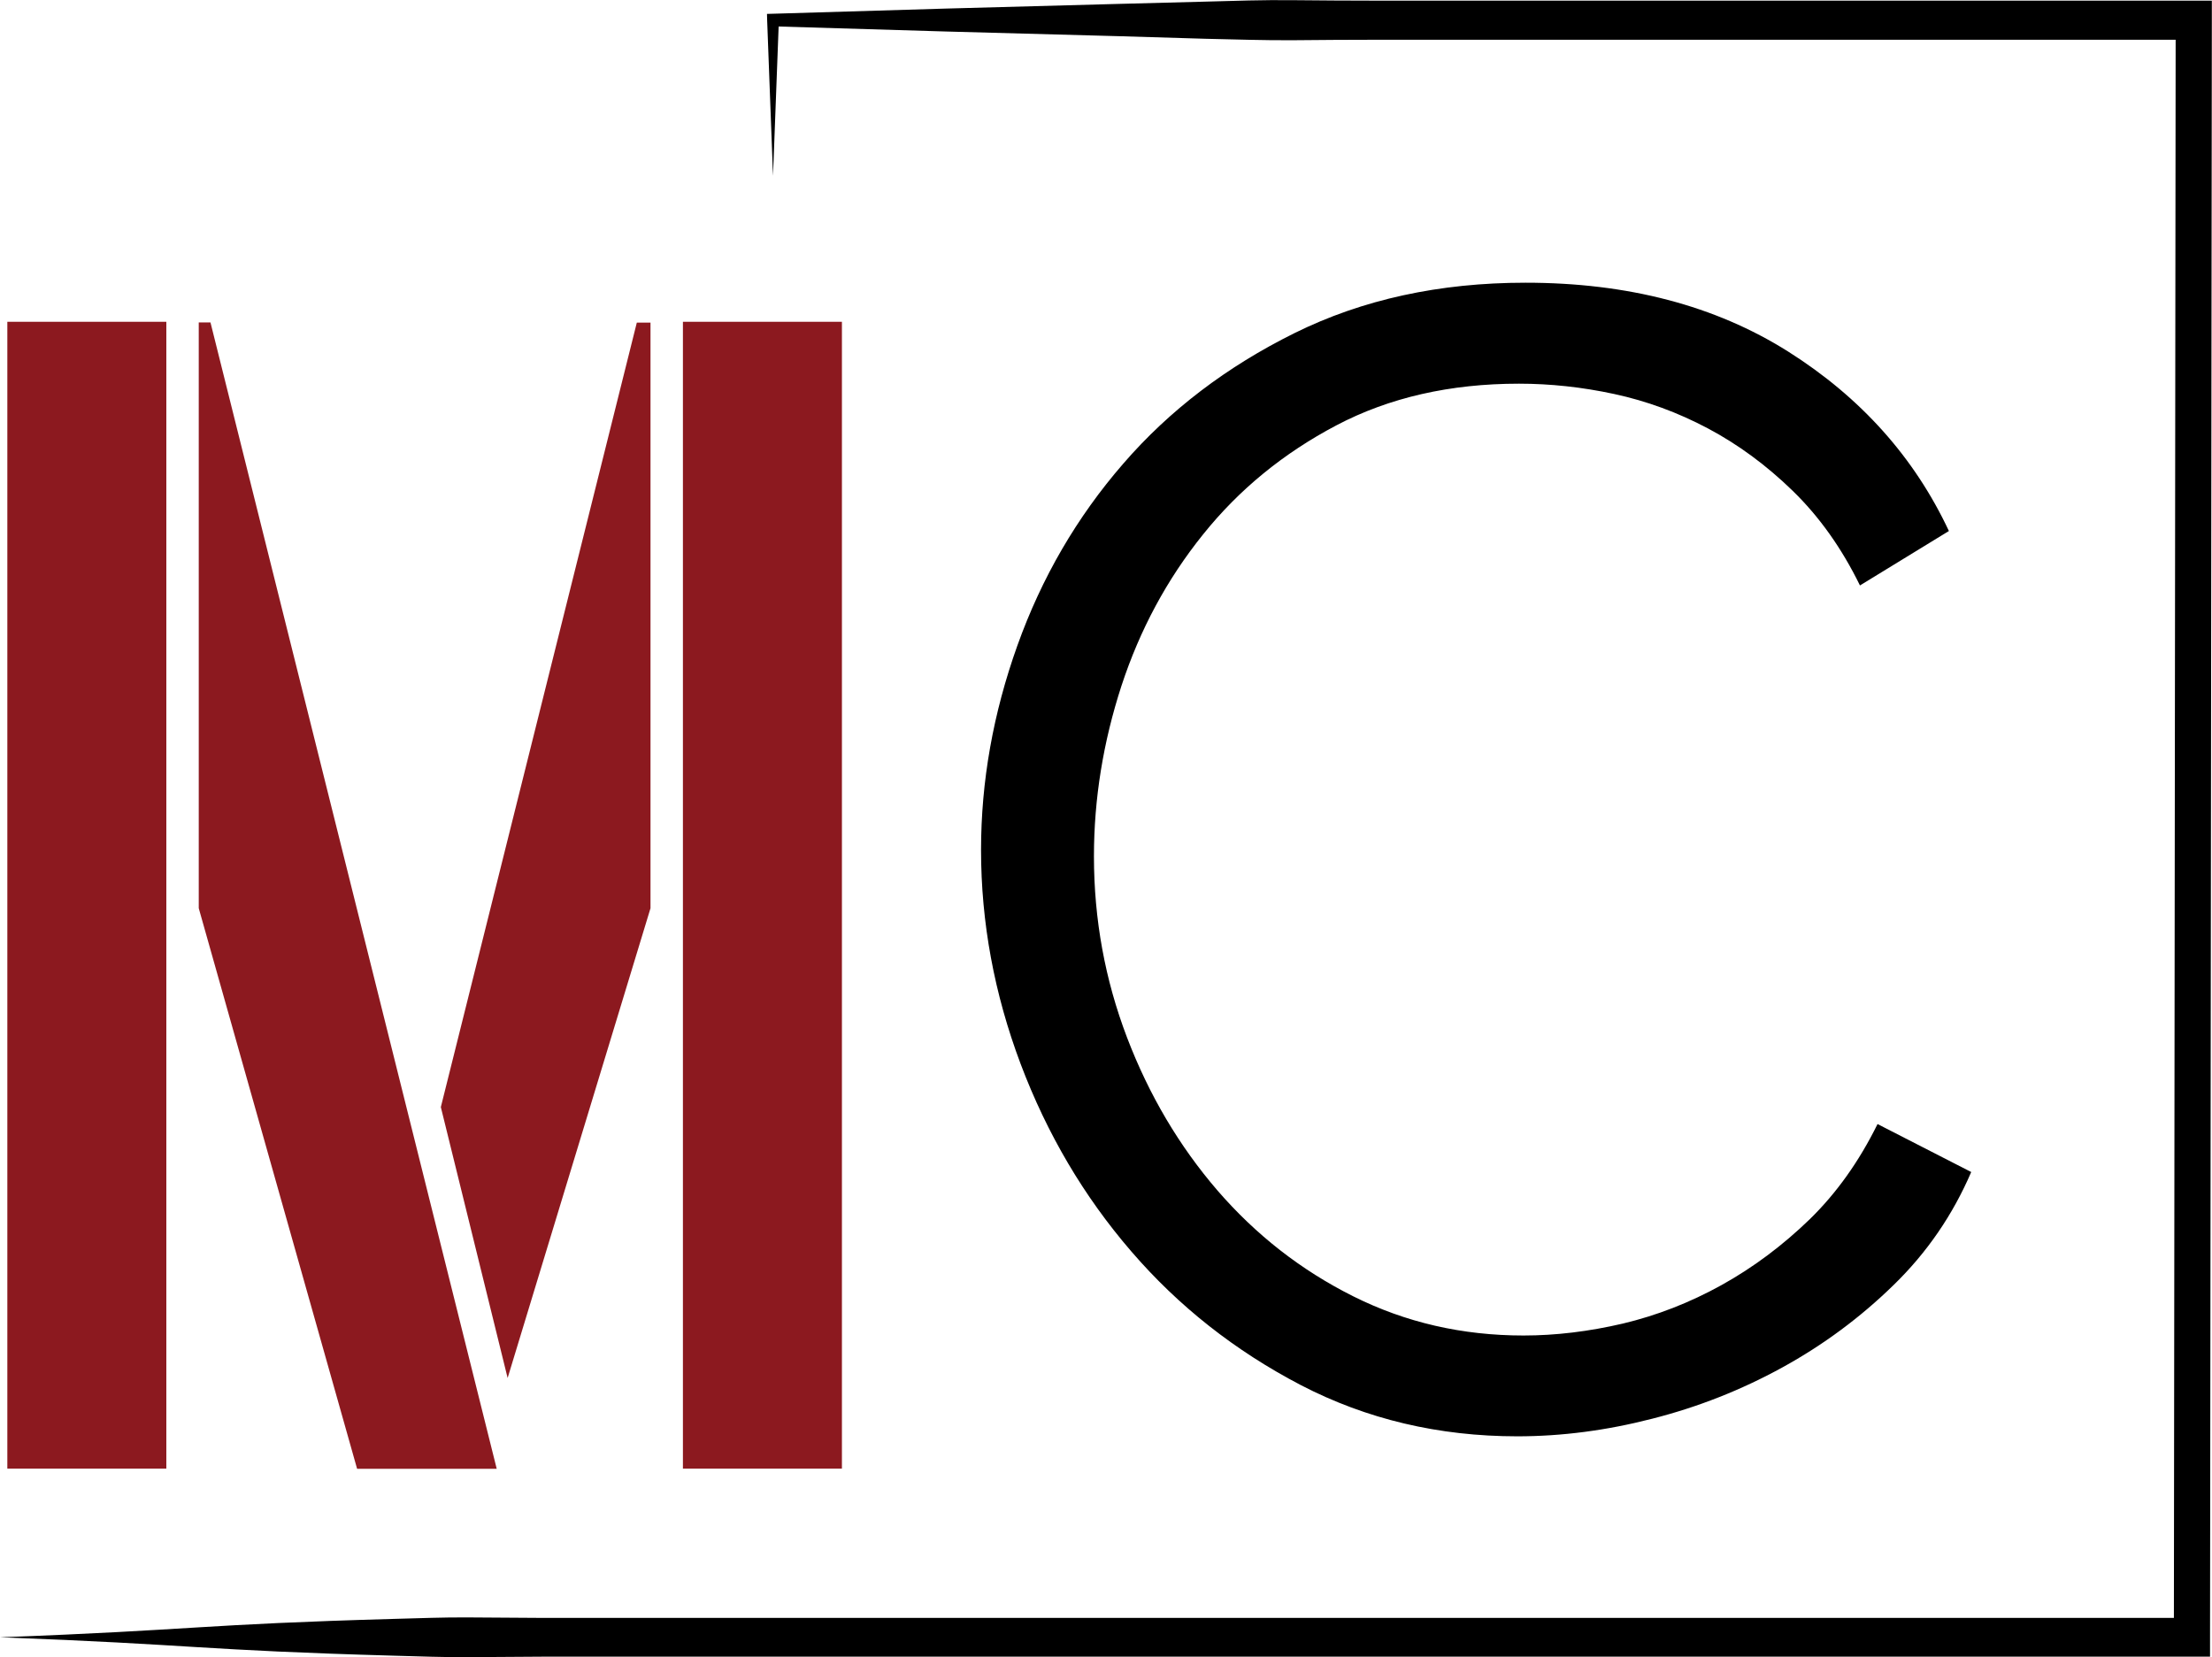 <svg xmlns="http://www.w3.org/2000/svg" width="622" height="466" viewBox="0 0 622 466" fill="none"><g clip-path="url(#clip0_55_133)"><path d="M275.864 239.02C275.864 219.802 279.254 200.629 286.08 181.548C292.905 162.466 302.8 145.429 315.856 130.391C328.866 115.353 344.945 103.131 364.002 93.681C383.104 84.232 404.726 79.507 428.959 79.507C457.728 79.507 482.327 85.958 502.804 98.861C523.235 111.764 538.306 128.619 548.018 149.336L523.006 164.647C517.875 154.152 511.554 145.293 504.133 138.069C496.711 130.845 488.741 124.984 480.266 120.487C471.791 115.989 462.996 112.763 453.925 110.81C444.855 108.856 435.922 107.902 427.127 107.902C407.75 107.902 390.617 111.809 375.775 119.623C360.932 127.438 348.426 137.66 338.302 150.29C328.133 162.92 320.528 177.095 315.352 192.86C310.221 208.625 307.61 224.618 307.61 240.837C307.61 258.556 310.725 275.547 316.909 291.767C323.094 307.986 331.614 322.343 342.334 334.791C353.099 347.24 365.788 357.189 380.493 364.549C395.198 371.909 411.139 375.589 428.41 375.589C437.48 375.589 446.825 374.454 456.353 372.227C465.882 369.956 475.135 366.367 484.068 361.415C493.001 356.462 501.247 350.284 508.851 342.924C516.409 335.564 522.777 326.613 527.953 316.118L554.294 329.612C549.117 341.651 541.879 352.237 532.489 361.369C523.098 370.547 512.653 378.27 501.155 384.585C489.657 390.9 477.471 395.716 464.599 398.987C451.727 402.304 439.083 403.939 426.669 403.939C404.543 403.939 384.249 399.123 365.788 389.537C347.327 379.906 331.431 367.412 318.101 351.919C304.77 336.472 294.417 318.89 286.996 299.218C279.575 279.5 275.864 259.419 275.864 239.02Z" fill="black"></path><path d="M217.366 49.432L215.716 5.635L215.671 3.909L217.366 3.864L266.015 2.41L314.711 1.092L339.035 0.456C347.144 0.229 355.252 -0.044 363.36 0.047C379.577 0.229 395.793 0.184 412.01 0.184H616.869H621.954V5.681L621.45 460.459V465.911H616.365H276.047H193.499H152.225L131.61 466.047C124.739 466.093 117.868 465.82 110.996 465.638C55.979 464.094 55.017 462.504 0 460.459C55.017 458.415 55.979 456.824 110.996 455.28C117.868 455.098 124.739 454.825 131.61 454.871L152.225 455.007H193.499H276.047H616.365L611.281 460.459L611.785 5.681L616.869 11.178H412.056C395.839 11.178 379.622 11.133 363.406 11.315C355.298 11.36 347.189 11.087 339.081 10.906L314.711 10.179L266.015 8.861L217.366 7.407L219.015 5.635L217.366 49.432Z" fill="black"></path><path d="M2.062 413.071V90.501H46.772V413.026H2.062V413.071ZM139.673 413.071H100.414L55.888 255.421V90.683H59.186L139.673 413.071ZM123.96 311.348L179.069 90.728H182.917V255.421L142.742 387.538L123.96 311.348ZM192.033 413.071V90.501H236.743V413.026H192.033V413.071Z" fill="#8C191F"></path></g><defs><clipPath id="clip0_55_133"><rect width="622" height="466" fill="white"></rect></clipPath></defs></svg>